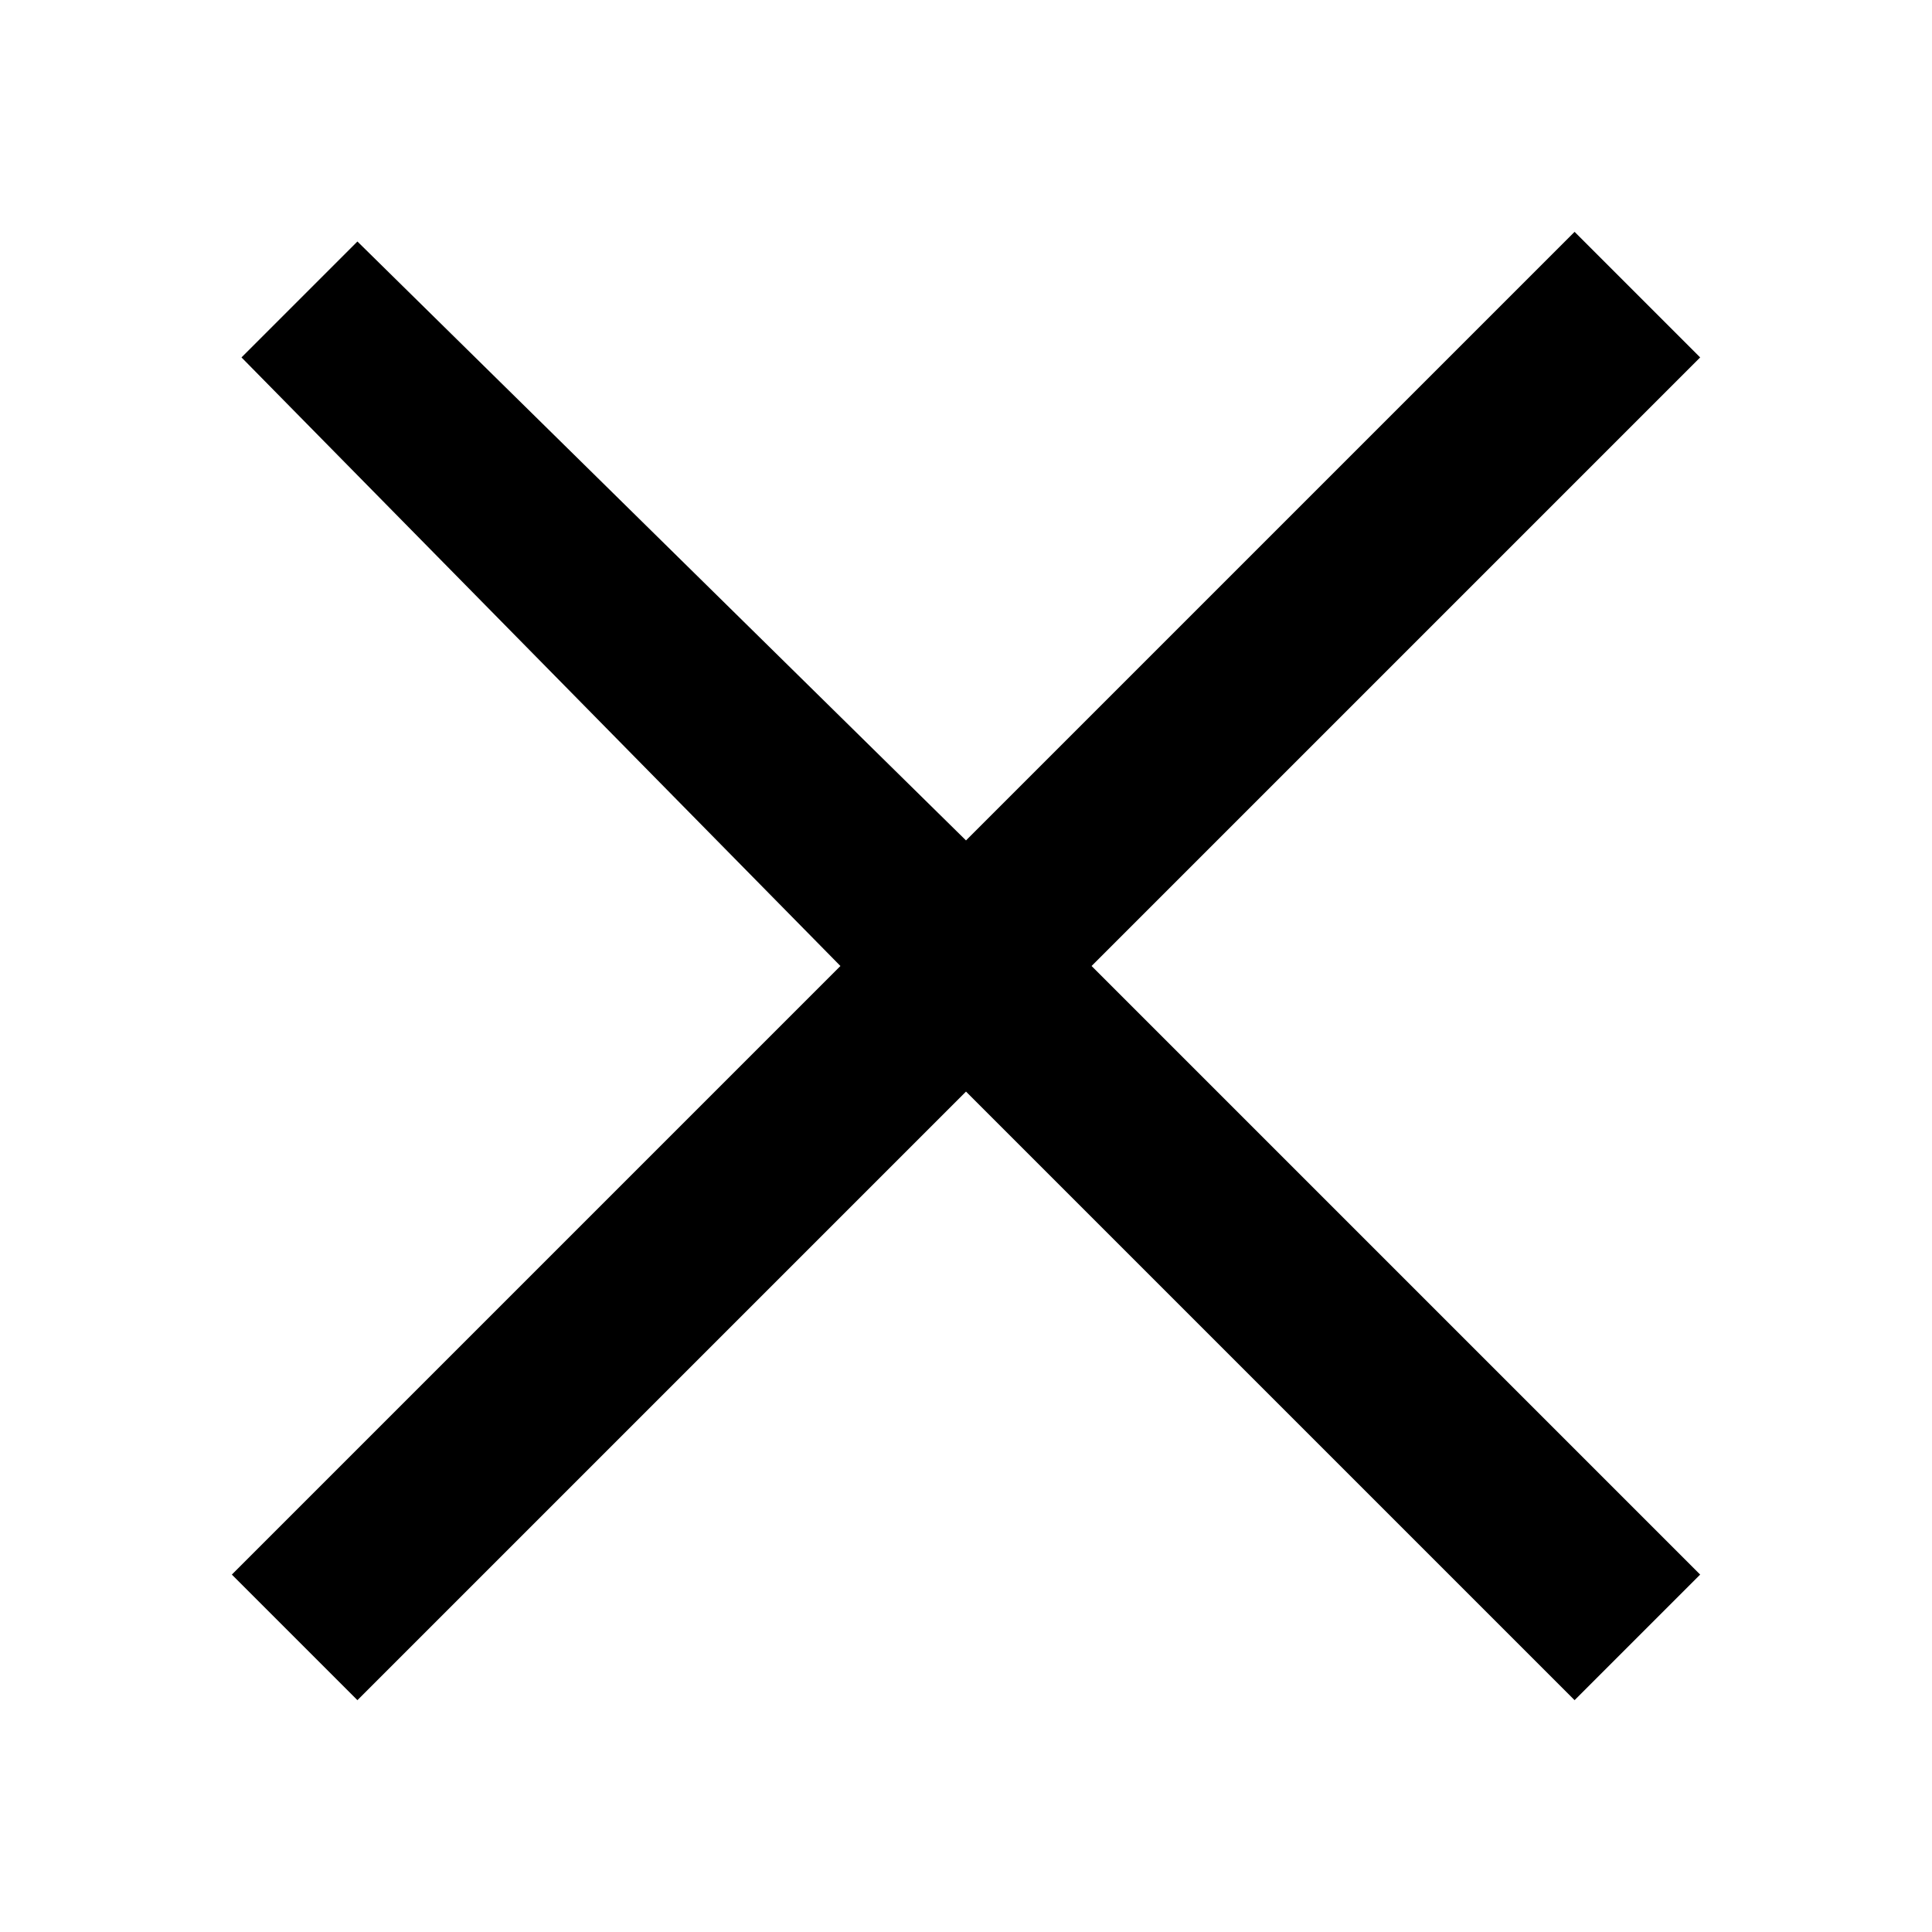 <svg xmlns="http://www.w3.org/2000/svg" xmlns:xlink="http://www.w3.org/1999/xlink" id="Layer_1" x="0px" y="0px" viewBox="0 0 20 20" style="enable-background:new 0 0 20 20;" xml:space="preserve"><path d="M10,8.7L3.7,2.5L2.5,3.7L8.7,10l-6.3,6.3l1.3,1.3l6.3-6.3l6.3,6.3l1.3-1.3L11.3,10l6.3-6.3l-1.3-1.3L10,8.7z"></path></svg>